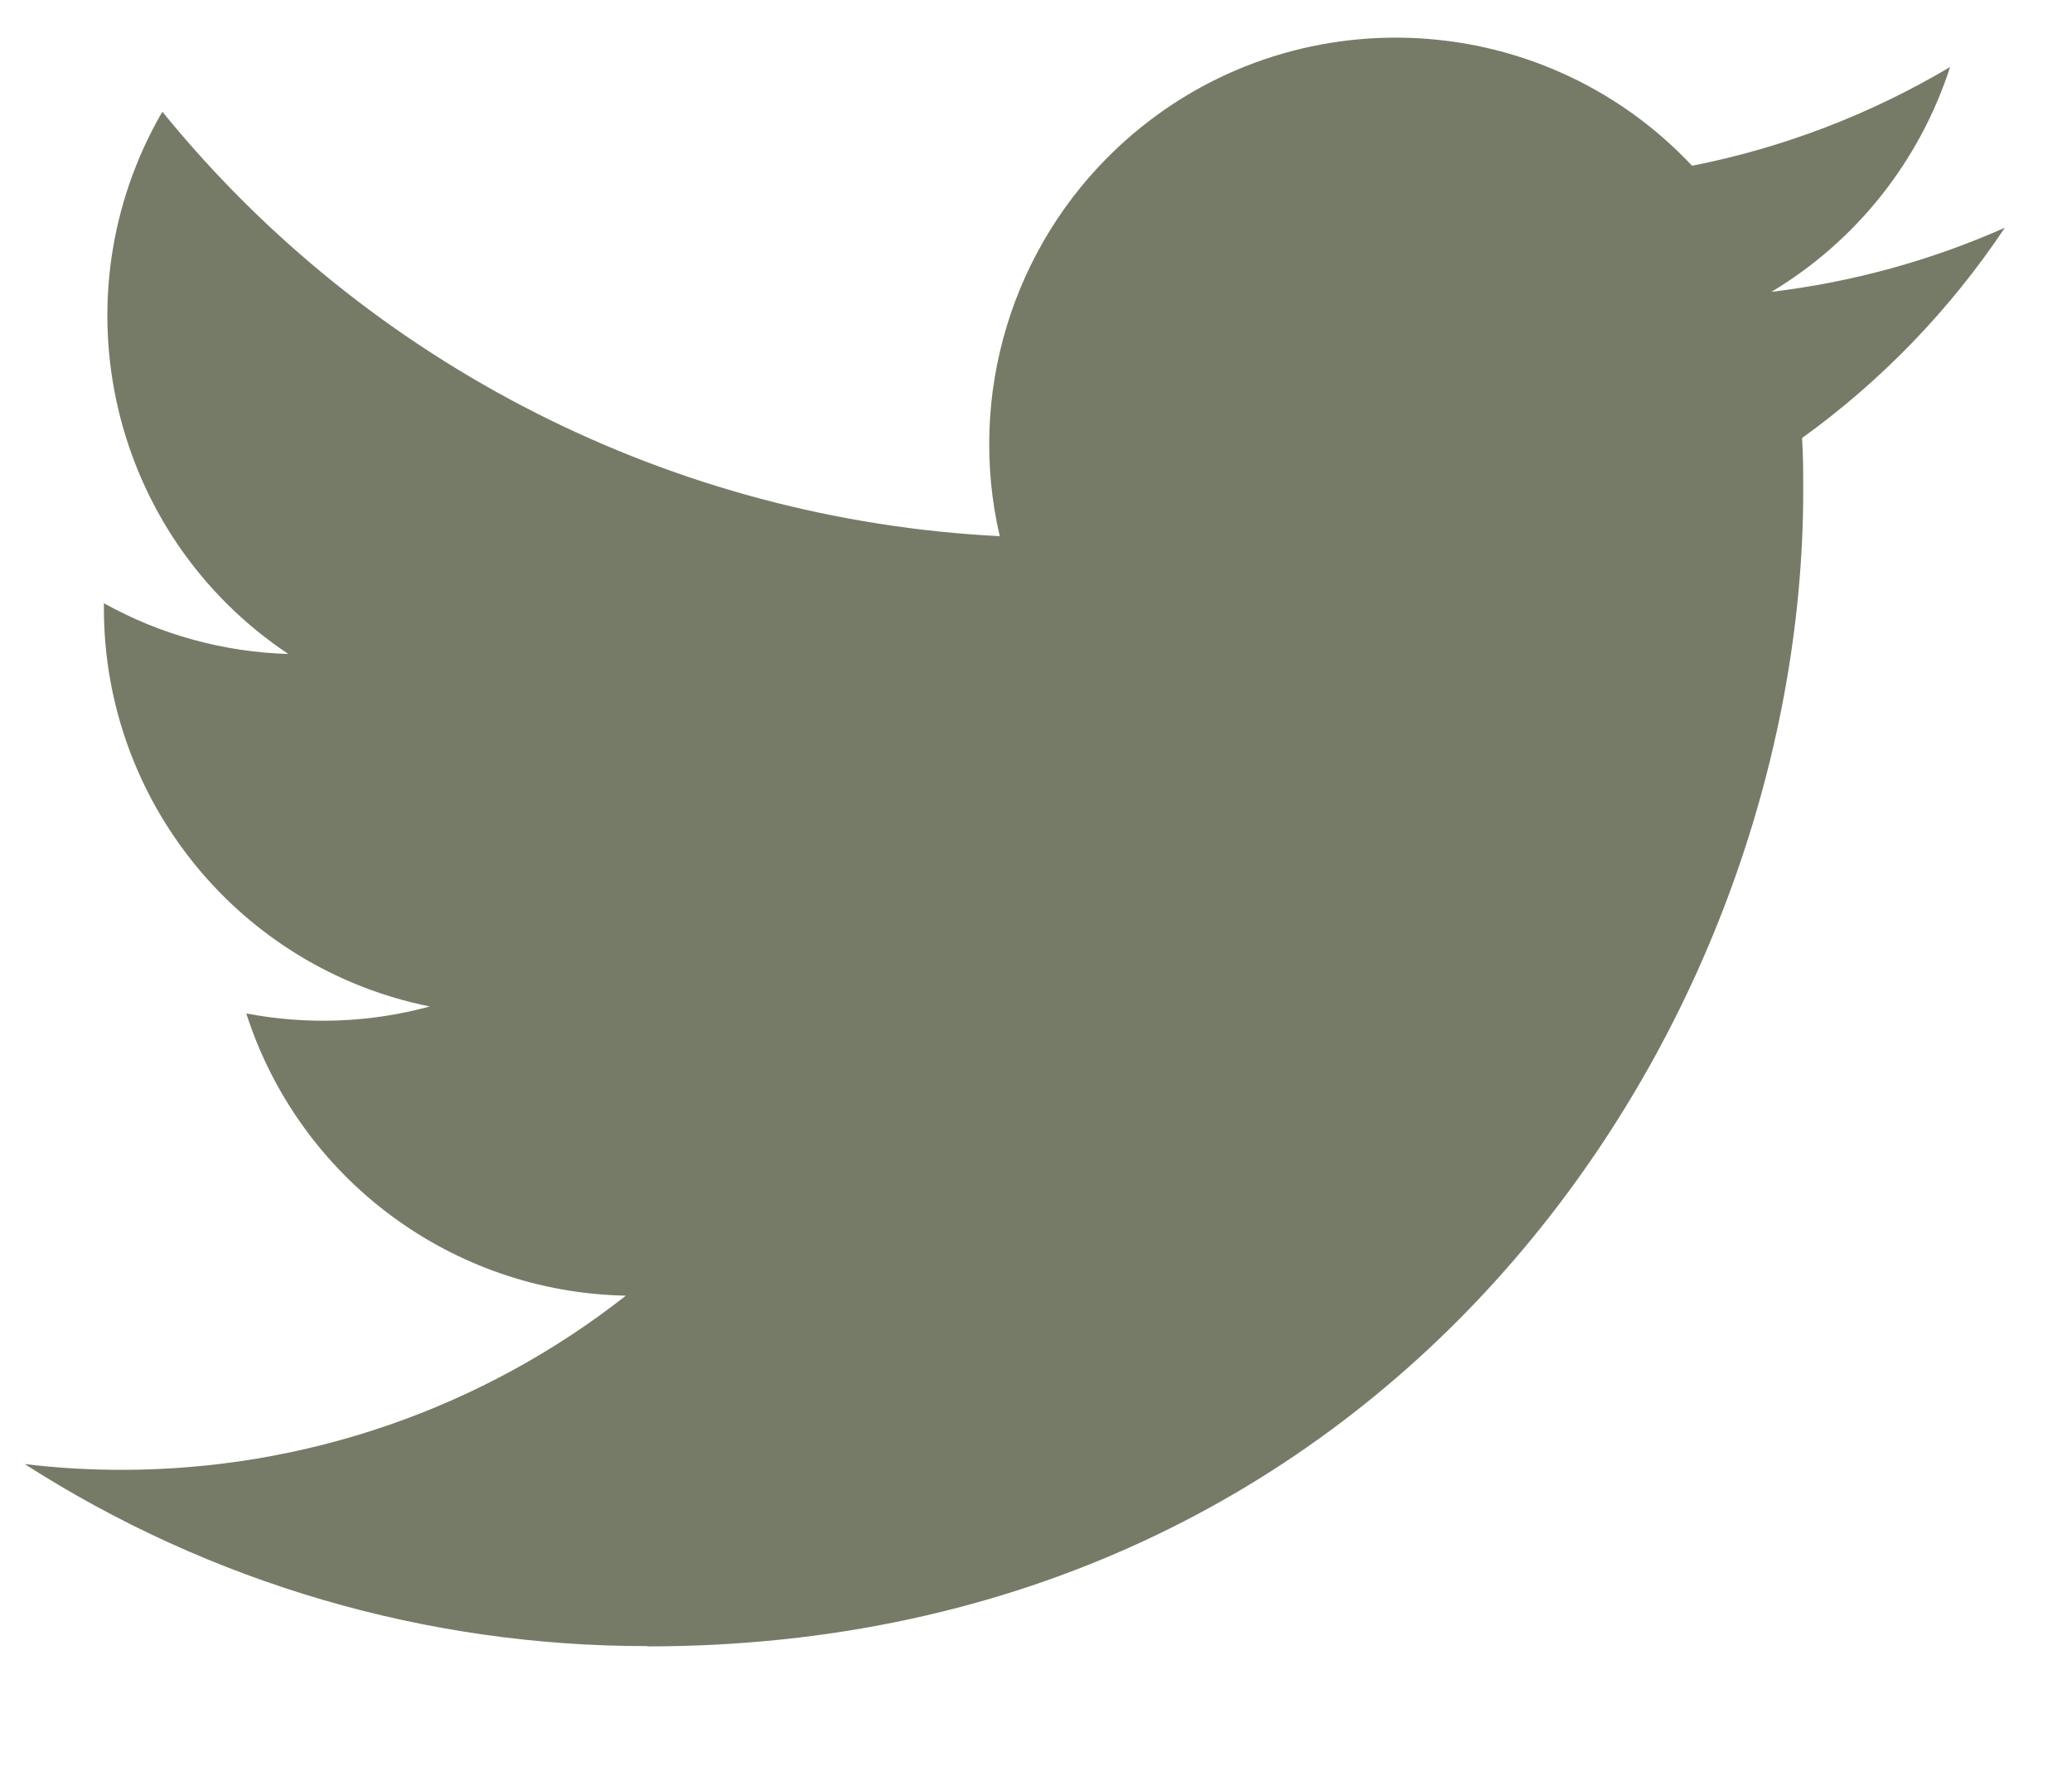 <svg width="14" height="12" viewBox="0 0 14 12" fill="none" xmlns="http://www.w3.org/2000/svg">
<path d="M12.176 2.96C12.184 3.078 12.184 3.196 12.184 3.315C12.184 6.942 9.422 11.125 4.374 11.125V11.123C2.883 11.125 1.422 10.698 0.167 9.893C0.383 9.919 0.601 9.932 0.82 9.932C2.056 9.933 3.257 9.519 4.229 8.755C3.054 8.733 2.024 7.967 1.664 6.848C2.076 6.927 2.5 6.911 2.904 6.801C1.623 6.543 0.702 5.417 0.702 4.11C0.702 4.099 0.702 4.087 0.702 4.076C1.084 4.289 1.511 4.406 1.948 4.419C0.741 3.614 0.369 2.009 1.097 0.755C2.491 2.47 4.548 3.512 6.755 3.623C6.534 2.67 6.836 1.671 7.549 1C8.654 -0.039 10.393 0.014 11.433 1.12C12.048 0.999 12.637 0.773 13.176 0.453C12.971 1.089 12.542 1.629 11.969 1.972C12.514 1.907 13.045 1.761 13.546 1.539C13.178 2.091 12.714 2.572 12.176 2.96Z" fill="#767B67"/>
</svg>
